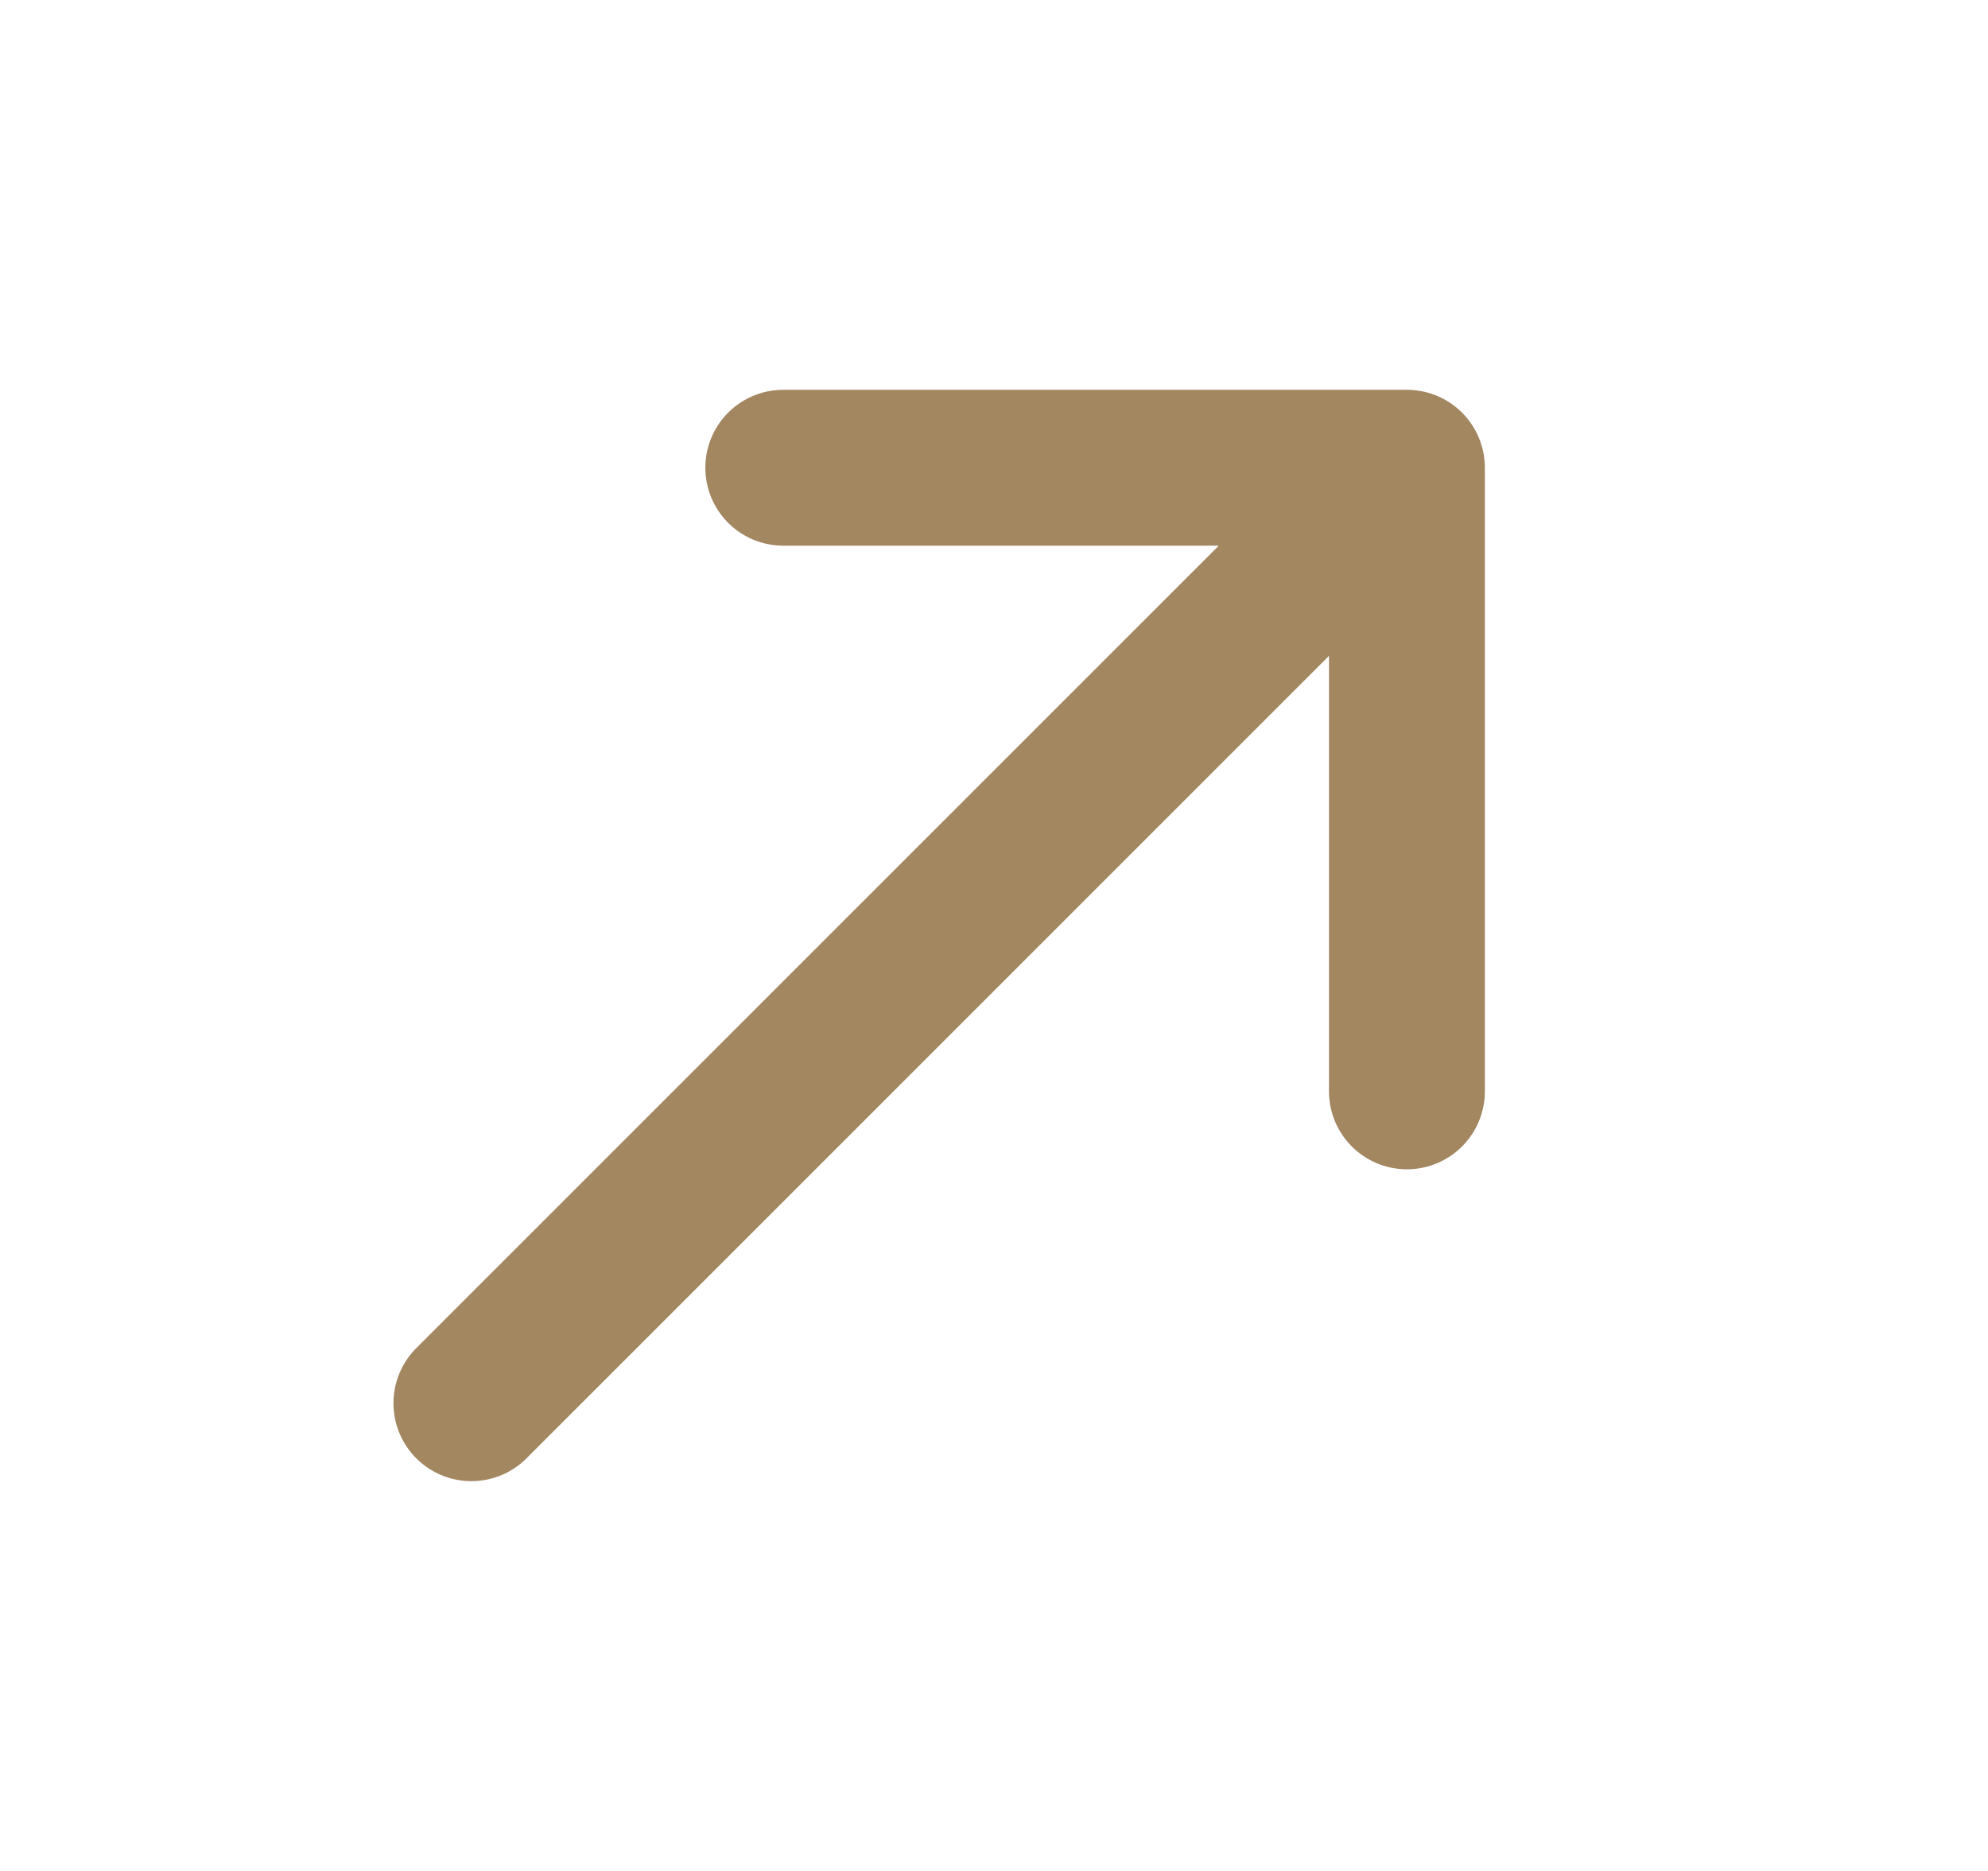 <?xml version="1.0" encoding="UTF-8"?> <svg xmlns="http://www.w3.org/2000/svg" width="17" height="16" viewBox="0 0 17 16" fill="none"><path d="M4.031 12L12.031 4M12.031 4H6.698M12.031 4V9.333" stroke="#A28761" stroke-width="1.333" stroke-linecap="round" stroke-linejoin="round"></path></svg> 